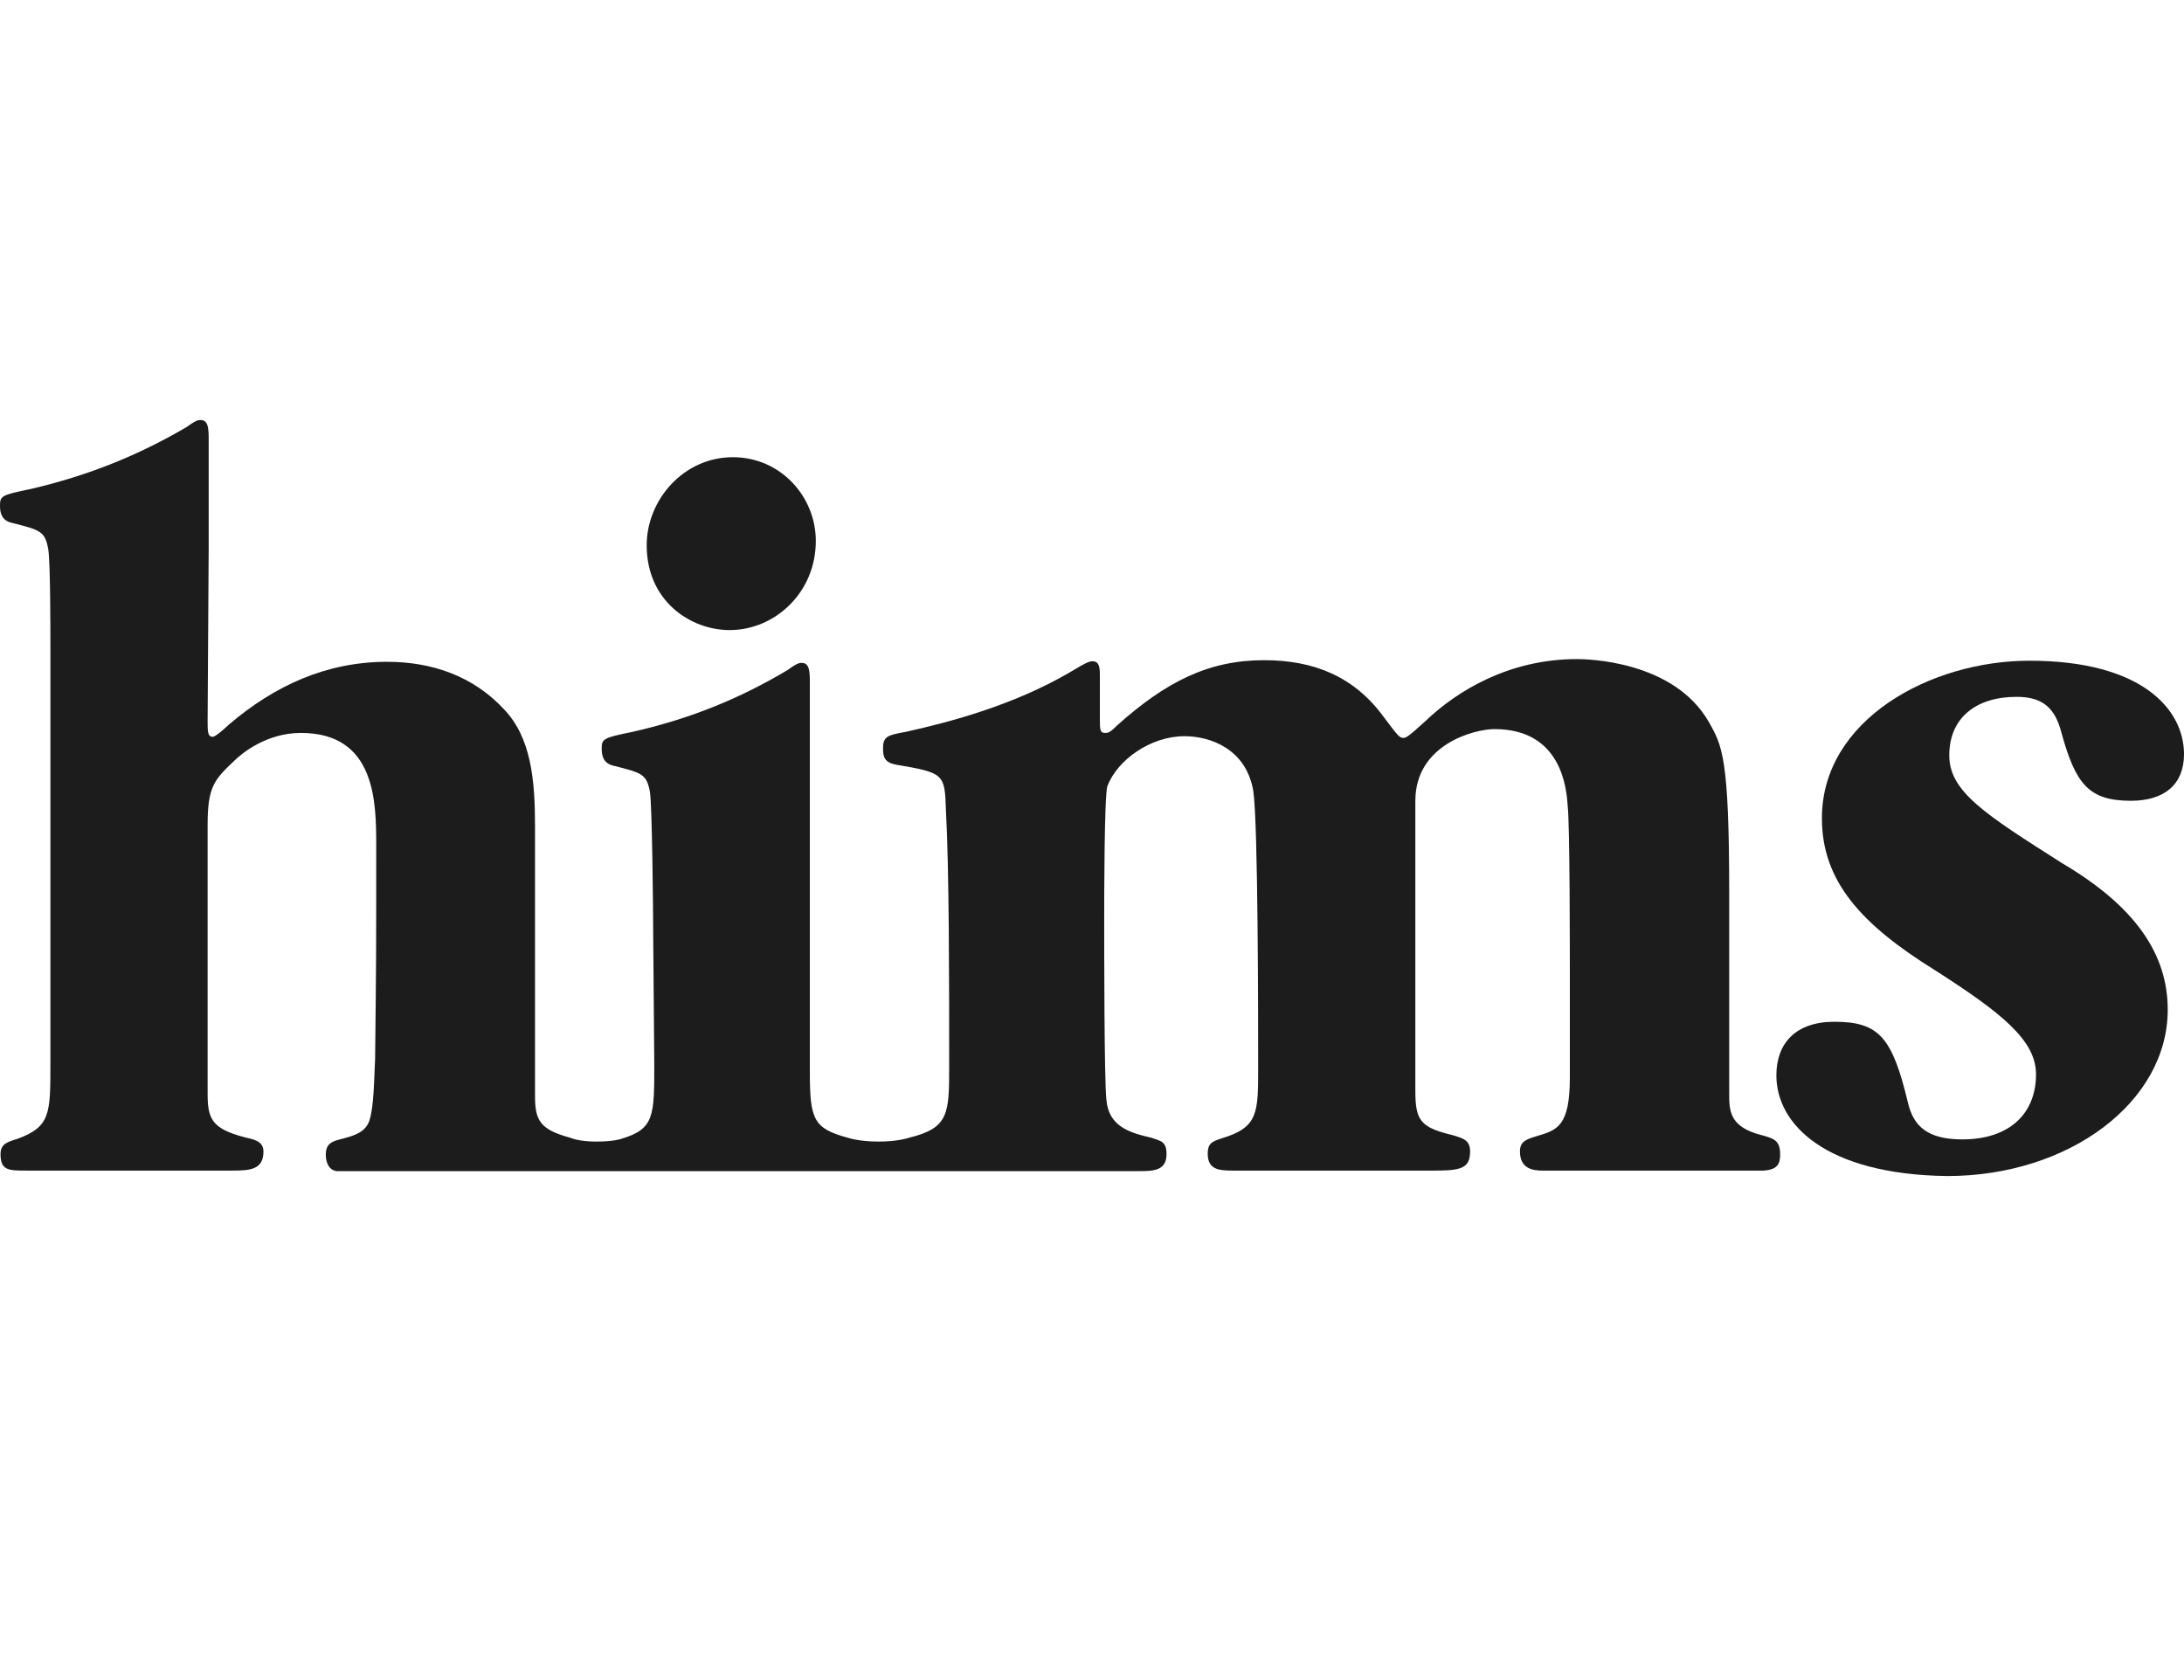 <svg width="78" height="60" viewBox="0 0 78 60" fill="none" xmlns="http://www.w3.org/2000/svg">
<path d="M63.442 38.405C63.442 37.252 64.138 36.49 65.513 36.49C67.12 36.49 67.585 37.057 68.146 39.401C68.34 40.203 68.824 40.691 70.082 40.691C71.786 40.691 72.715 39.753 72.715 38.366C72.715 37.155 71.495 36.178 69.114 34.654C66.5 33.032 65.068 31.489 65.068 29.223C65.068 25.706 68.94 23.596 72.483 23.596C76.471 23.596 78 25.315 78 26.937C78 28.012 77.303 28.598 76.103 28.598C74.593 28.598 74.128 27.992 73.625 26.175C73.392 25.257 72.928 24.886 72.018 24.886C70.585 24.886 69.617 25.628 69.617 26.976C69.617 28.265 70.876 29.067 73.644 30.825C76.258 32.368 77.419 34.068 77.419 36.061C77.419 39.343 73.915 42 69.54 42C65.184 41.941 63.442 40.144 63.442 38.405Z" fill="black" fill-opacity="0.89"/>
<path d="M1.8 23.206C1.8 22.444 1.8 20.08 1.723 19.611C1.607 18.966 1.433 18.927 0.426 18.673C0.077 18.595 0 18.341 0 18.067C0 17.716 0.039 17.677 1.103 17.462C3.194 16.973 4.956 16.25 6.66 15.254C7.008 15 7.086 15 7.163 15C7.453 15 7.453 15.332 7.453 15.762V19.552L7.415 25.726C7.415 26.116 7.415 26.312 7.589 26.312C7.628 26.312 7.705 26.312 8.17 25.882C9.815 24.475 11.674 23.635 13.823 23.635C15.43 23.635 16.901 24.143 18.005 25.335C18.972 26.351 19.108 27.855 19.108 29.516V39.148C19.108 40.007 19.282 40.339 20.366 40.632C20.366 40.632 20.657 40.769 21.296 40.769C21.934 40.769 22.186 40.672 22.186 40.672C23.367 40.32 23.367 39.87 23.367 37.995L23.328 33.306C23.328 32.544 23.29 28.754 23.212 28.285C23.096 27.64 22.922 27.601 21.915 27.347C21.567 27.269 21.489 27.015 21.489 26.742C21.489 26.39 21.528 26.351 22.593 26.136C24.664 25.667 26.426 24.944 28.13 23.928C28.478 23.674 28.555 23.674 28.633 23.674C28.923 23.674 28.923 24.006 28.923 24.436V38.288C28.923 39.988 29.059 40.3 30.279 40.632C30.279 40.632 30.666 40.769 31.382 40.769C32.079 40.769 32.466 40.632 32.466 40.632C33.899 40.281 33.899 39.773 33.899 38.034C33.899 35.006 33.899 31.098 33.783 28.93C33.744 27.621 33.705 27.601 32.002 27.308C31.576 27.23 31.537 27.015 31.537 26.722C31.537 26.292 31.711 26.253 32.35 26.136C33.86 25.804 36.183 25.198 38.216 24.006C38.855 23.616 38.932 23.616 39.029 23.616C39.281 23.616 39.281 23.909 39.281 24.124V25.667C39.281 26.019 39.281 26.175 39.455 26.175C39.571 26.175 39.629 26.175 39.881 25.921C41.643 24.339 43.172 23.577 45.147 23.577C46.928 23.577 48.36 24.163 49.406 25.589C49.948 26.312 49.987 26.351 50.122 26.351C50.2 26.351 50.258 26.351 50.916 25.745C52.019 24.69 53.878 23.538 56.317 23.538C56.646 23.538 59.783 23.577 61.041 25.804C61.506 26.625 61.757 27.074 61.757 31.86V39.05C61.757 39.656 61.757 40.242 62.9 40.535C63.325 40.652 63.577 40.711 63.577 41.218C63.577 41.551 63.5 41.766 62.996 41.805H61.931H58.002H55.078C54.73 41.805 54.284 41.727 54.284 41.121C54.284 40.769 54.497 40.691 54.885 40.574C55.601 40.359 56.066 40.242 56.066 38.483V34.986C56.066 33.97 56.066 29.399 55.988 28.773C55.949 28.168 55.775 26.038 53.374 26.038C52.658 26.038 50.548 26.585 50.548 28.598V38.952C50.548 40.007 50.722 40.261 51.864 40.535C52.252 40.652 52.503 40.711 52.503 41.121C52.503 41.727 52.174 41.805 51.226 41.805H48.109H44.024C43.52 41.805 43.133 41.766 43.133 41.199C43.133 40.847 43.269 40.769 43.637 40.652C44.934 40.261 44.934 39.753 44.934 38.132C44.934 36.432 44.934 29.399 44.76 28.246C44.508 26.761 43.249 26.292 42.301 26.292C41.081 26.292 39.9 27.152 39.552 28.07C39.436 28.363 39.436 32.193 39.436 32.798C39.436 33.873 39.436 38.542 39.513 39.265C39.59 40.242 40.365 40.457 41.12 40.632C41.468 40.75 41.662 40.769 41.662 41.218C41.662 41.805 41.197 41.824 40.694 41.824H36.59H32.989H29.62H26.445H22.36H20.463H19.437H16.185H13.029H12.022C11.732 41.785 11.635 41.492 11.635 41.238C11.635 40.886 11.809 40.769 12.139 40.691C12.681 40.554 13.029 40.437 13.184 40.046C13.358 39.538 13.358 38.562 13.397 37.8C13.436 34.263 13.436 34.185 13.436 30.219C13.436 28.676 13.436 26.175 10.745 26.175C9.525 26.175 8.634 26.898 8.344 27.191C7.666 27.836 7.415 28.09 7.415 29.438V39.03C7.415 39.929 7.531 40.3 8.731 40.613C9.06 40.691 9.409 40.75 9.409 41.121C9.409 41.766 8.944 41.805 8.305 41.805H5.343H0.949C0.31 41.805 0.019 41.805 0.019 41.218C0.019 40.867 0.232 40.789 0.62 40.672C1.8 40.242 1.8 39.773 1.8 37.995V33.619V25.863V23.206Z" fill="black" fill-opacity="0.89"/>
<path d="M26.174 16.328C24.413 16.328 23.096 17.852 23.096 19.474C23.096 21.467 24.664 22.502 26.058 22.502C27.665 22.502 29.136 21.174 29.136 19.318C29.136 17.735 27.878 16.328 26.174 16.328Z" fill="black" fill-opacity="0.89"/>
</svg>
